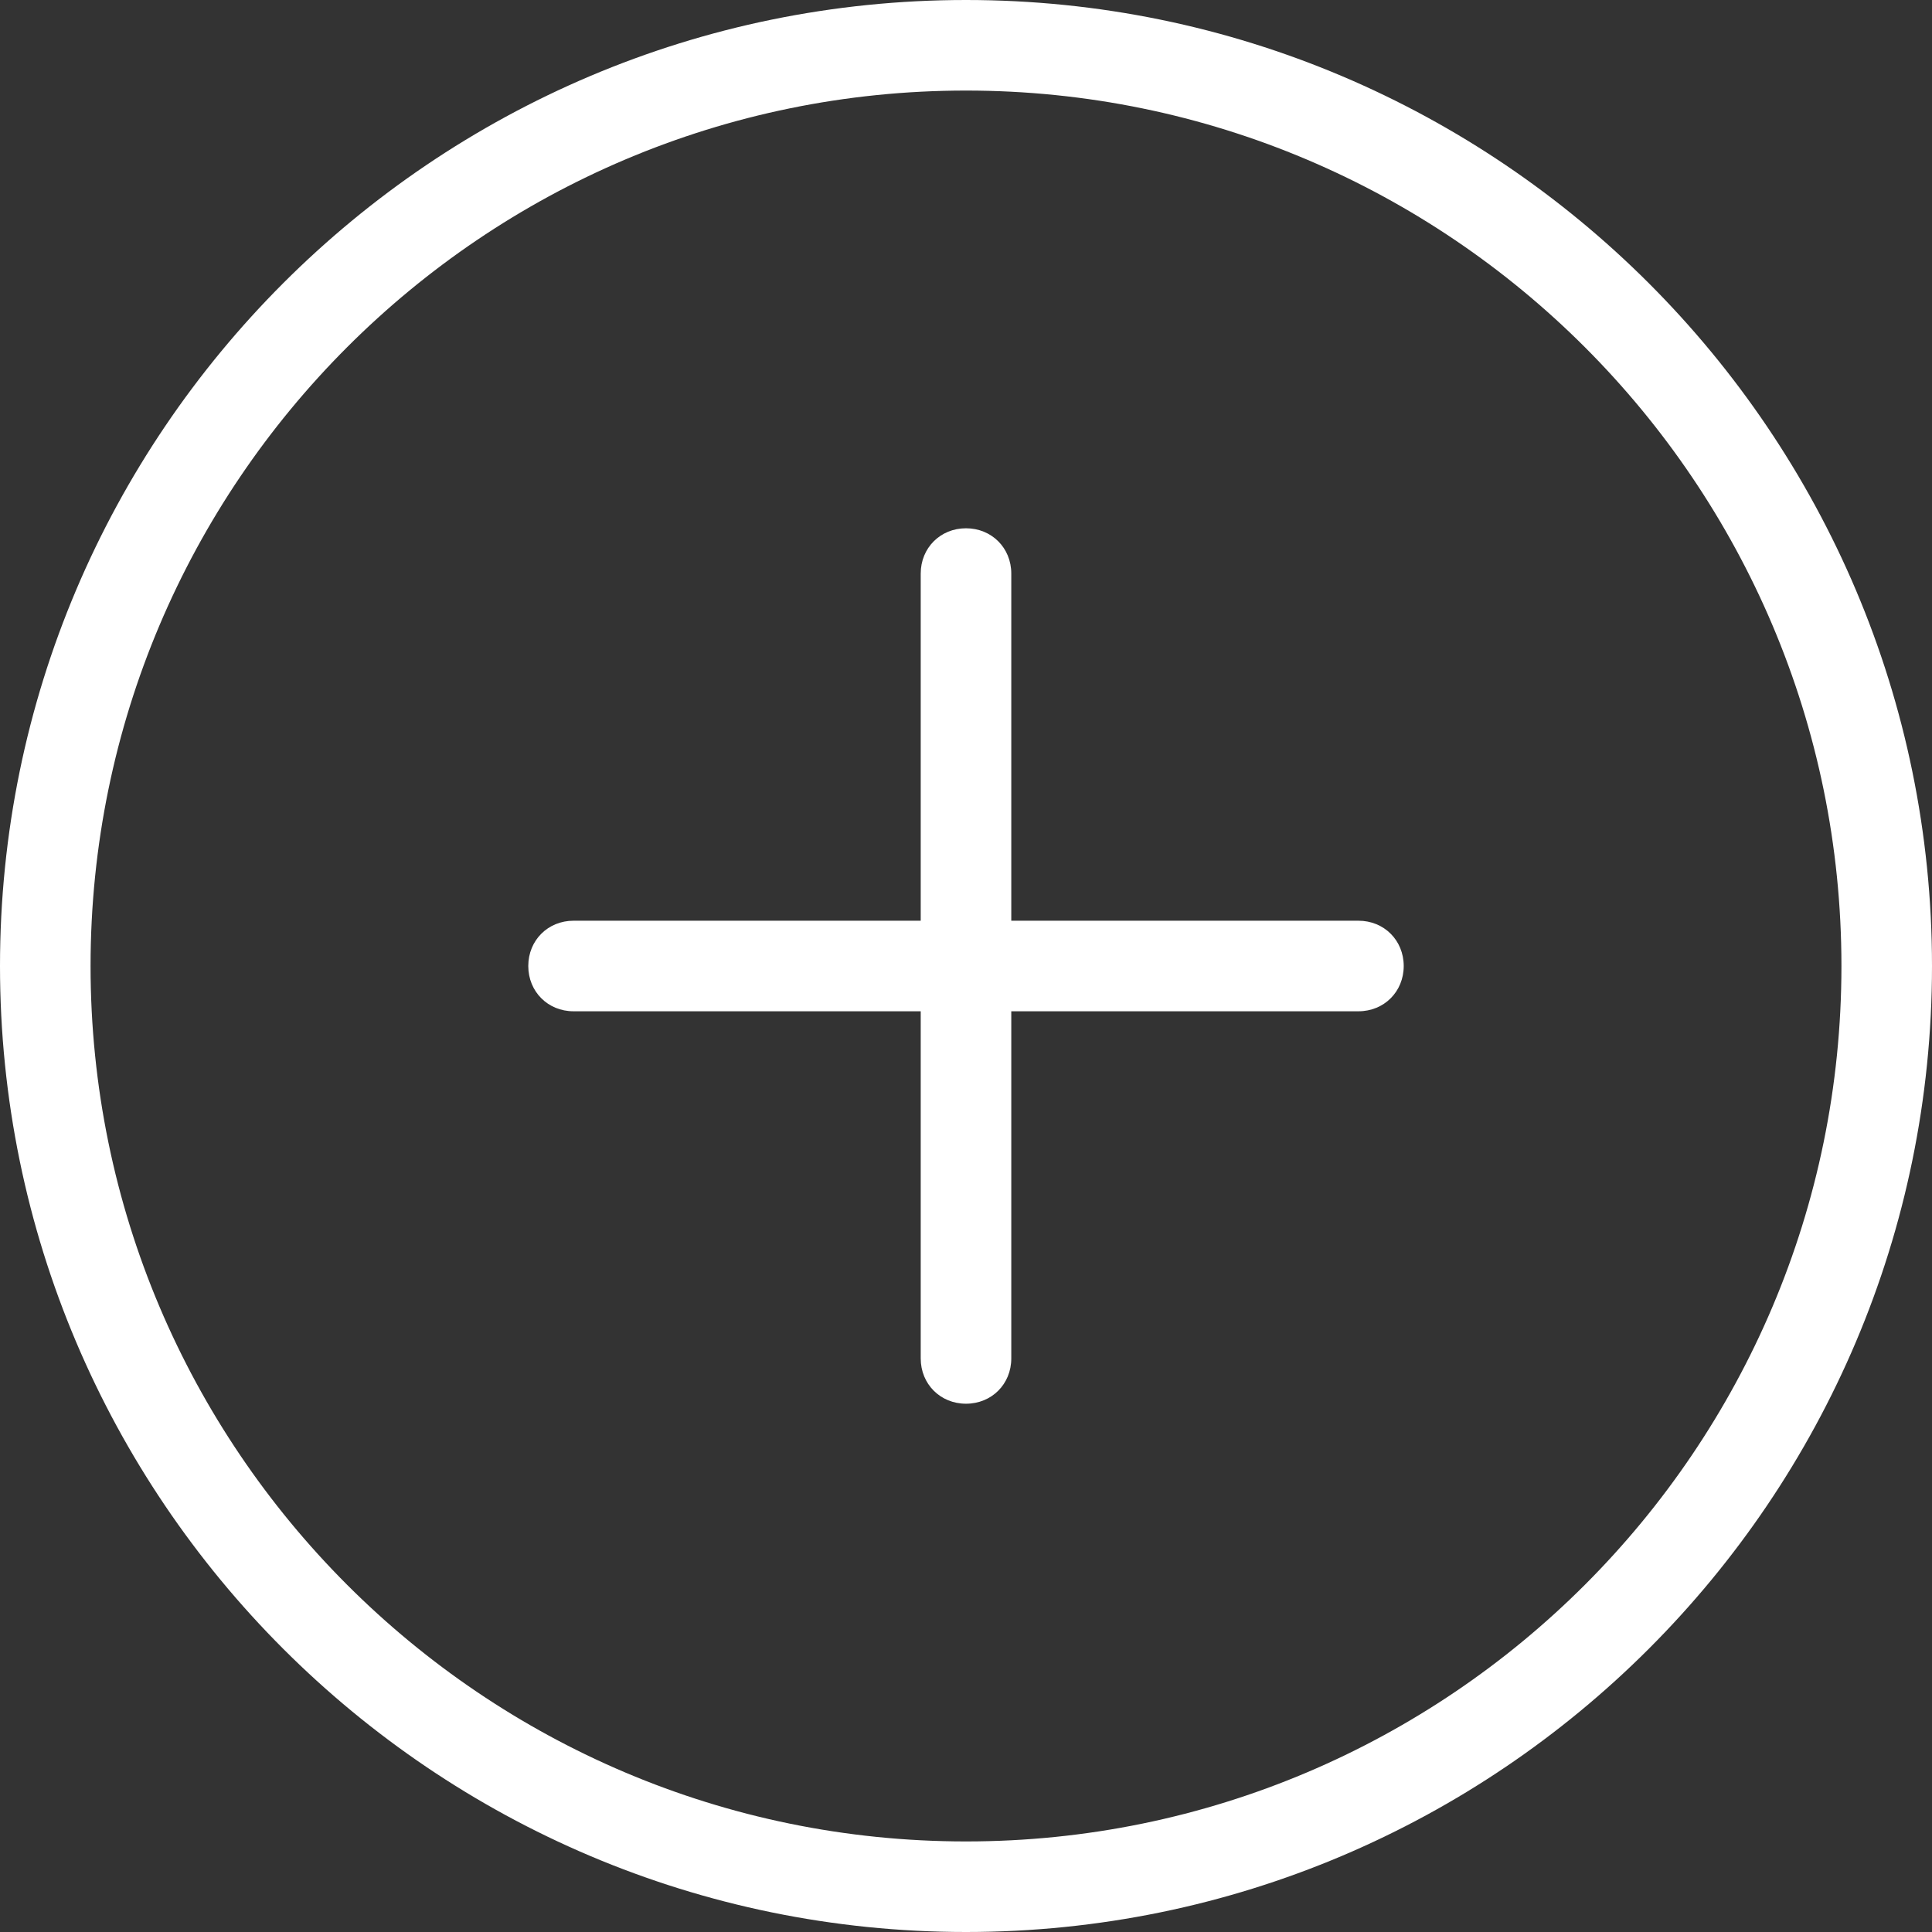 <?xml version="1.0" encoding="UTF-8"?> <!-- Generator: Adobe Illustrator 24.1.2, SVG Export Plug-In . SVG Version: 6.00 Build 0) --> <svg xmlns="http://www.w3.org/2000/svg" xmlns:xlink="http://www.w3.org/1999/xlink" id="Livello_1" x="0px" y="0px" viewBox="0 0 128 128" style="enable-background:new 0 0 128 128;" xml:space="preserve"><rect x="0" y="0" width="128" height="128" fill="#333333" stroke="none"/> <style type="text/css"> .st0{fill:#FFFFFF;} </style> <path class="st0" d="M64,0C28.7,0,0,28.7,0,64s28.7,64,64,64s64-28.7,64-64C128,28.7,99.3,0,64,0z M64,122C32,122,6,96,6,64 S32,6,64,6s58,26,58,58C122,96,96,122,64,122z"></path> <path class="st0" d="M90,61H67V38c0-1.7-1.3-3-3-3s-3,1.3-3,3v23H38c-1.7,0-3,1.3-3,3s1.3,3,3,3h23v23c0,1.7,1.3,3,3,3s3-1.3,3-3V67 h23c1.7,0,3-1.3,3-3S91.7,61,90,61z"></path> </svg> 